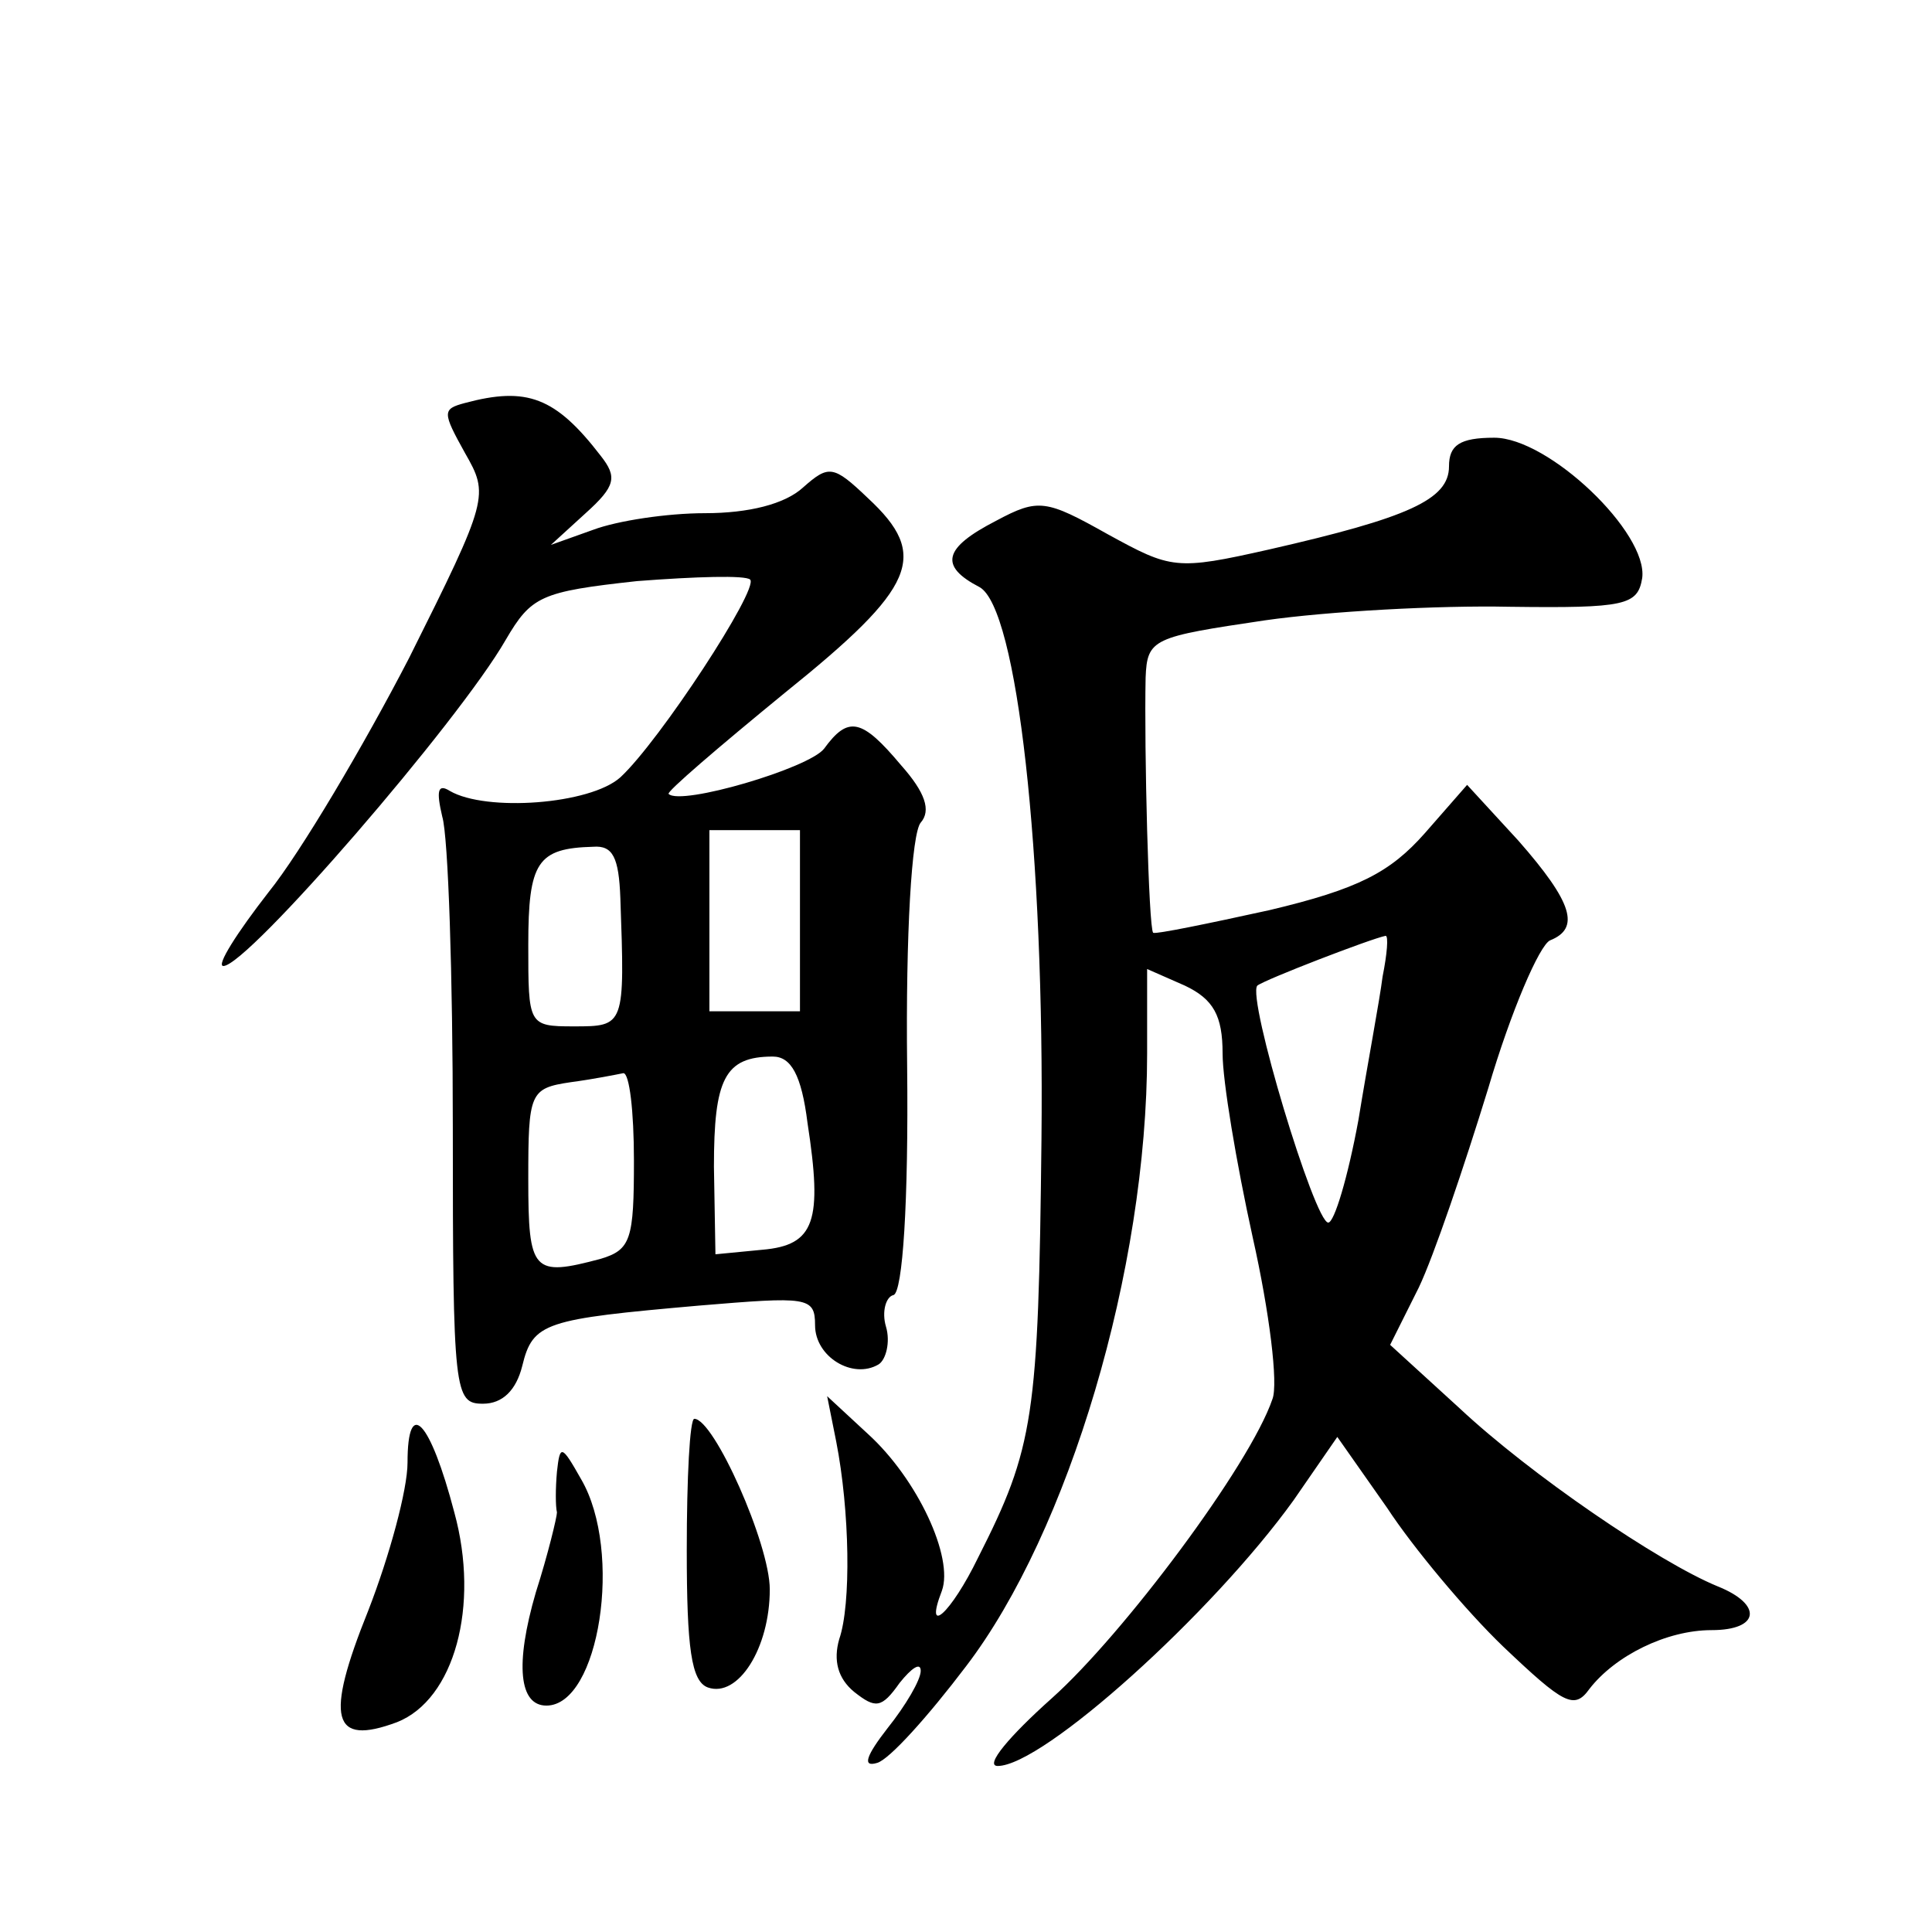 <?xml version="1.0" standalone="no"?>
<!DOCTYPE svg PUBLIC "-//W3C//DTD SVG 20010904//EN"
 "http://www.w3.org/TR/2001/REC-SVG-20010904/DTD/svg10.dtd">
<svg version="1.0" xmlns="http://www.w3.org/2000/svg"
 width="128pt" height="128pt" viewBox="0 0 128 128"
 preserveAspectRatio="xMidYMid meet">
<g transform="translate(0,128) scale(0.1,-0.1)"
fill="#0" stroke="none">
<path d="M308 1013 c-15 -4 -15 -6 0 -33 16 -28 16 -30 -37 -136 -30 -58 -72 -129
-93 -155 -21 -27 -35 -49 -30 -49 16 0 156 162 187 216 17 29 23 32 87 39 39 3
72 4 75 1 6 -6 -60 -107 -86 -131 -20 -18 -89 -23 -113 -9 -8 5 -9 0 -5 -17 4 -13
7 -106 7 -206 0 -176 1 -183 20 -183 13 0 22 9 26 25 7 29 15 31 117 40 72 6 77
6 77 -13 0 -21 25 -36 42 -26 5 3 8 15 5 25 -3 10 0 20 5 21 6 2 10 61 9 152 -1
87 3 154 9 161 7 8 3 20 -13 38 -26 31 -35 33 -51 11 -10 -13 -95 -38 -103 -30
-2 1 33 31 77 67 87 70 96 91 55 129 -23 22 -26 22 -43 7 -12 -11 -36 -17 -65 -17
-25 0 -58 -5 -74 -11 l-28 -10 23 21 c20 18 21 24 10 38 -30 39 -49 46 -90 35z
m222 -343 l0 -60 -30 0 -30 0 0 60 0 60 30 0 30 0 0 -60z m-119 15 c3 -85 3 -85
-31 -85 -30 0 -30 1 -30 54 0 55 6 64 43 65 13 1 17 -7 18 -34z m124 -149 c10 -65
5 -81 -30 -84 l-31 -3 -1 58 c0 58 7 73 39 73 12 0 19 -12 23 -44z m-115 -25 c0
-52 -2 -59 -22 -65 -45 -12 -48 -9 -48 53 0 57 1 60 28 64 15 2 30 5 35 6 4 0 7
-25 7 -58z M960 971 c0 -22 -27 -34 -119 -55 -62 -14 -65 -13 -107 10 -41 23 -46
24 -74 9 -35 -18 -38 -30 -11 -44 25 -14 43 -176 41 -366 -2 -184 -5 -204 -42 -277
-18 -37 -36 -53 -24 -22 8 22 -16 74 -49 104 l-27 25 6 -30 c9 -46 10 -108 2 -131
-4 -14 -1 -26 10 -35 14 -11 18 -11 30 6 8 10 14 14 14 8 0 -6 -10 -23 -22 -38
-14 -18 -17 -26 -7 -23 8 2 34 31 59 64 68 89 120 263 120 406 l0 56 25 -11 c19
-9 25 -20 25 -45 0 -18 9 -72 20 -122 11 -49 17 -97 13 -107 -15 -44 -99 -156 -146
-198 -28 -25 -45 -45 -36 -45 30 0 142 101 196 176 l29 42 33 -47 c17 -26 52 -68
77 -92 40 -38 47 -42 57 -28 17 22 51 39 81 39 32 0 34 17 4 29 -39 16 -124 74
-171 118 l-46 42 19 38 c10 21 30 80 46 132 15 51 34 95 41 98 20 8 15 25 -21 66
l-34 37 -28 -32 c-23 -26 -44 -37 -103 -51 -41 -9 -75 -16 -77 -15 -3 3 -6 122
-5 169 1 26 5 27 79 38 42 6 115 10 162 9 77 -1 85 1 88 19 4 30 -62 93 -98 93
-23 0 -30 -5 -30 -19z m-44 -338 c-2 -16 -10 -58 -16 -95 -7 -38 -16 -68 -20 -68
-9 0 -54 149 -47 157 5 4 75 31 85 33 2 0 1 -12 -2 -27z M270 311 c0 -18 -12 -62
-26 -98 -29 -72 -24 -90 19 -74 38 15 55 77 38 139 -16 61 -31 77 -31 33z M455
253 c0 -65 3 -87 14 -91 20 -7 41 26 41 65 0 30 -37 113 -50 113 -3 0 -5 -39 -5
-87z M369 305 c-1 -11 -1 -23 0 -27 0 -3 -6 -28 -14 -53 -14 -48 -11 -75 7 -75
35 0 51 102 23 150 -13 23 -14 23 -16 5z"/>
</g>
</svg>
